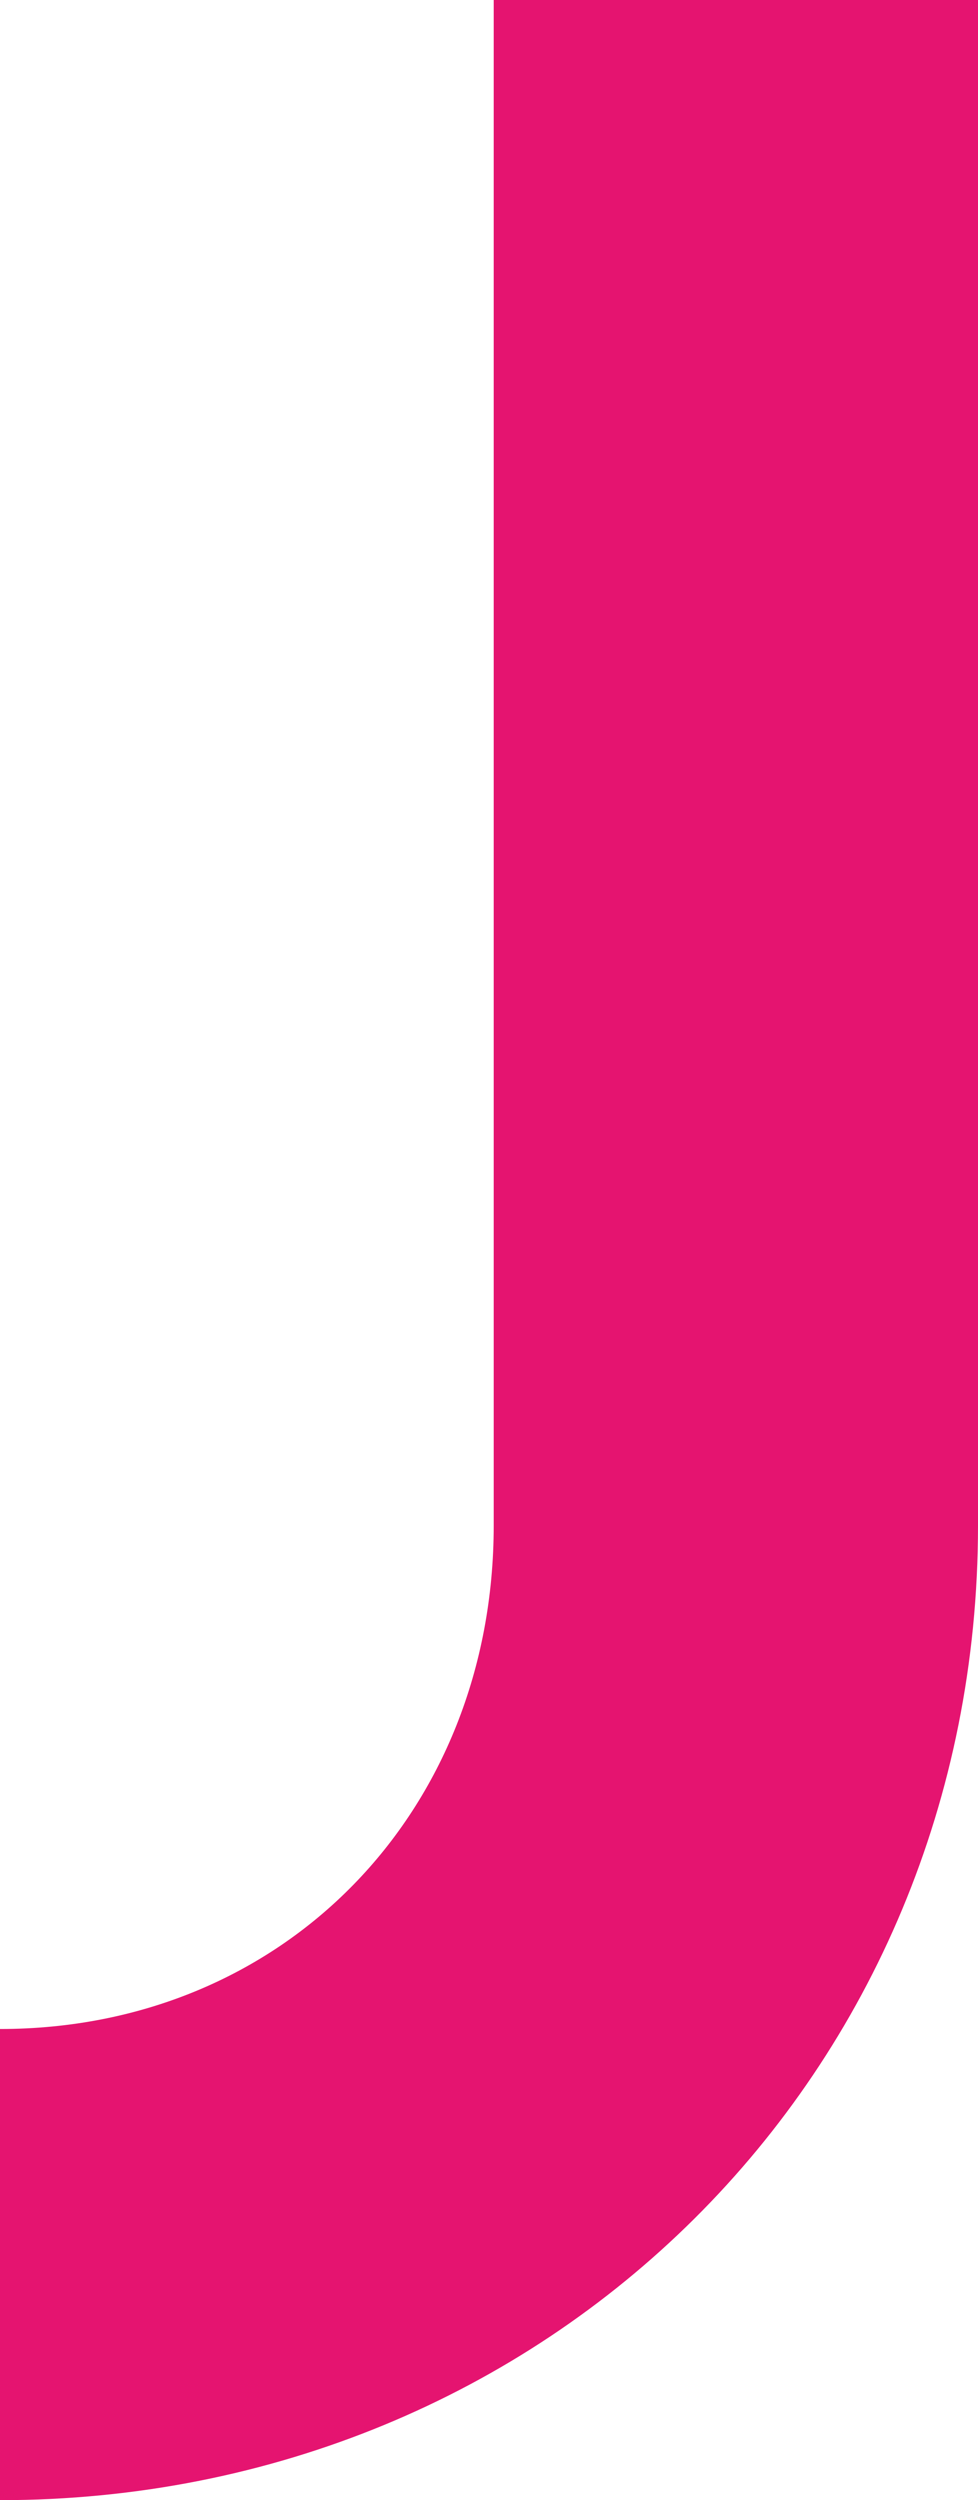 <svg xmlns="http://www.w3.org/2000/svg" width="191" height="488" viewBox="0 0 191 488">
  <path id="Fill_1" data-name="Fill 1" d="M-94.58,297.766V0H0V297.766C0,404.852-84,488-191,488V396.035c55.364,0,96.42-42.2,96.42-98.269" transform="translate(191)" fill="#e51470"/>
</svg>
